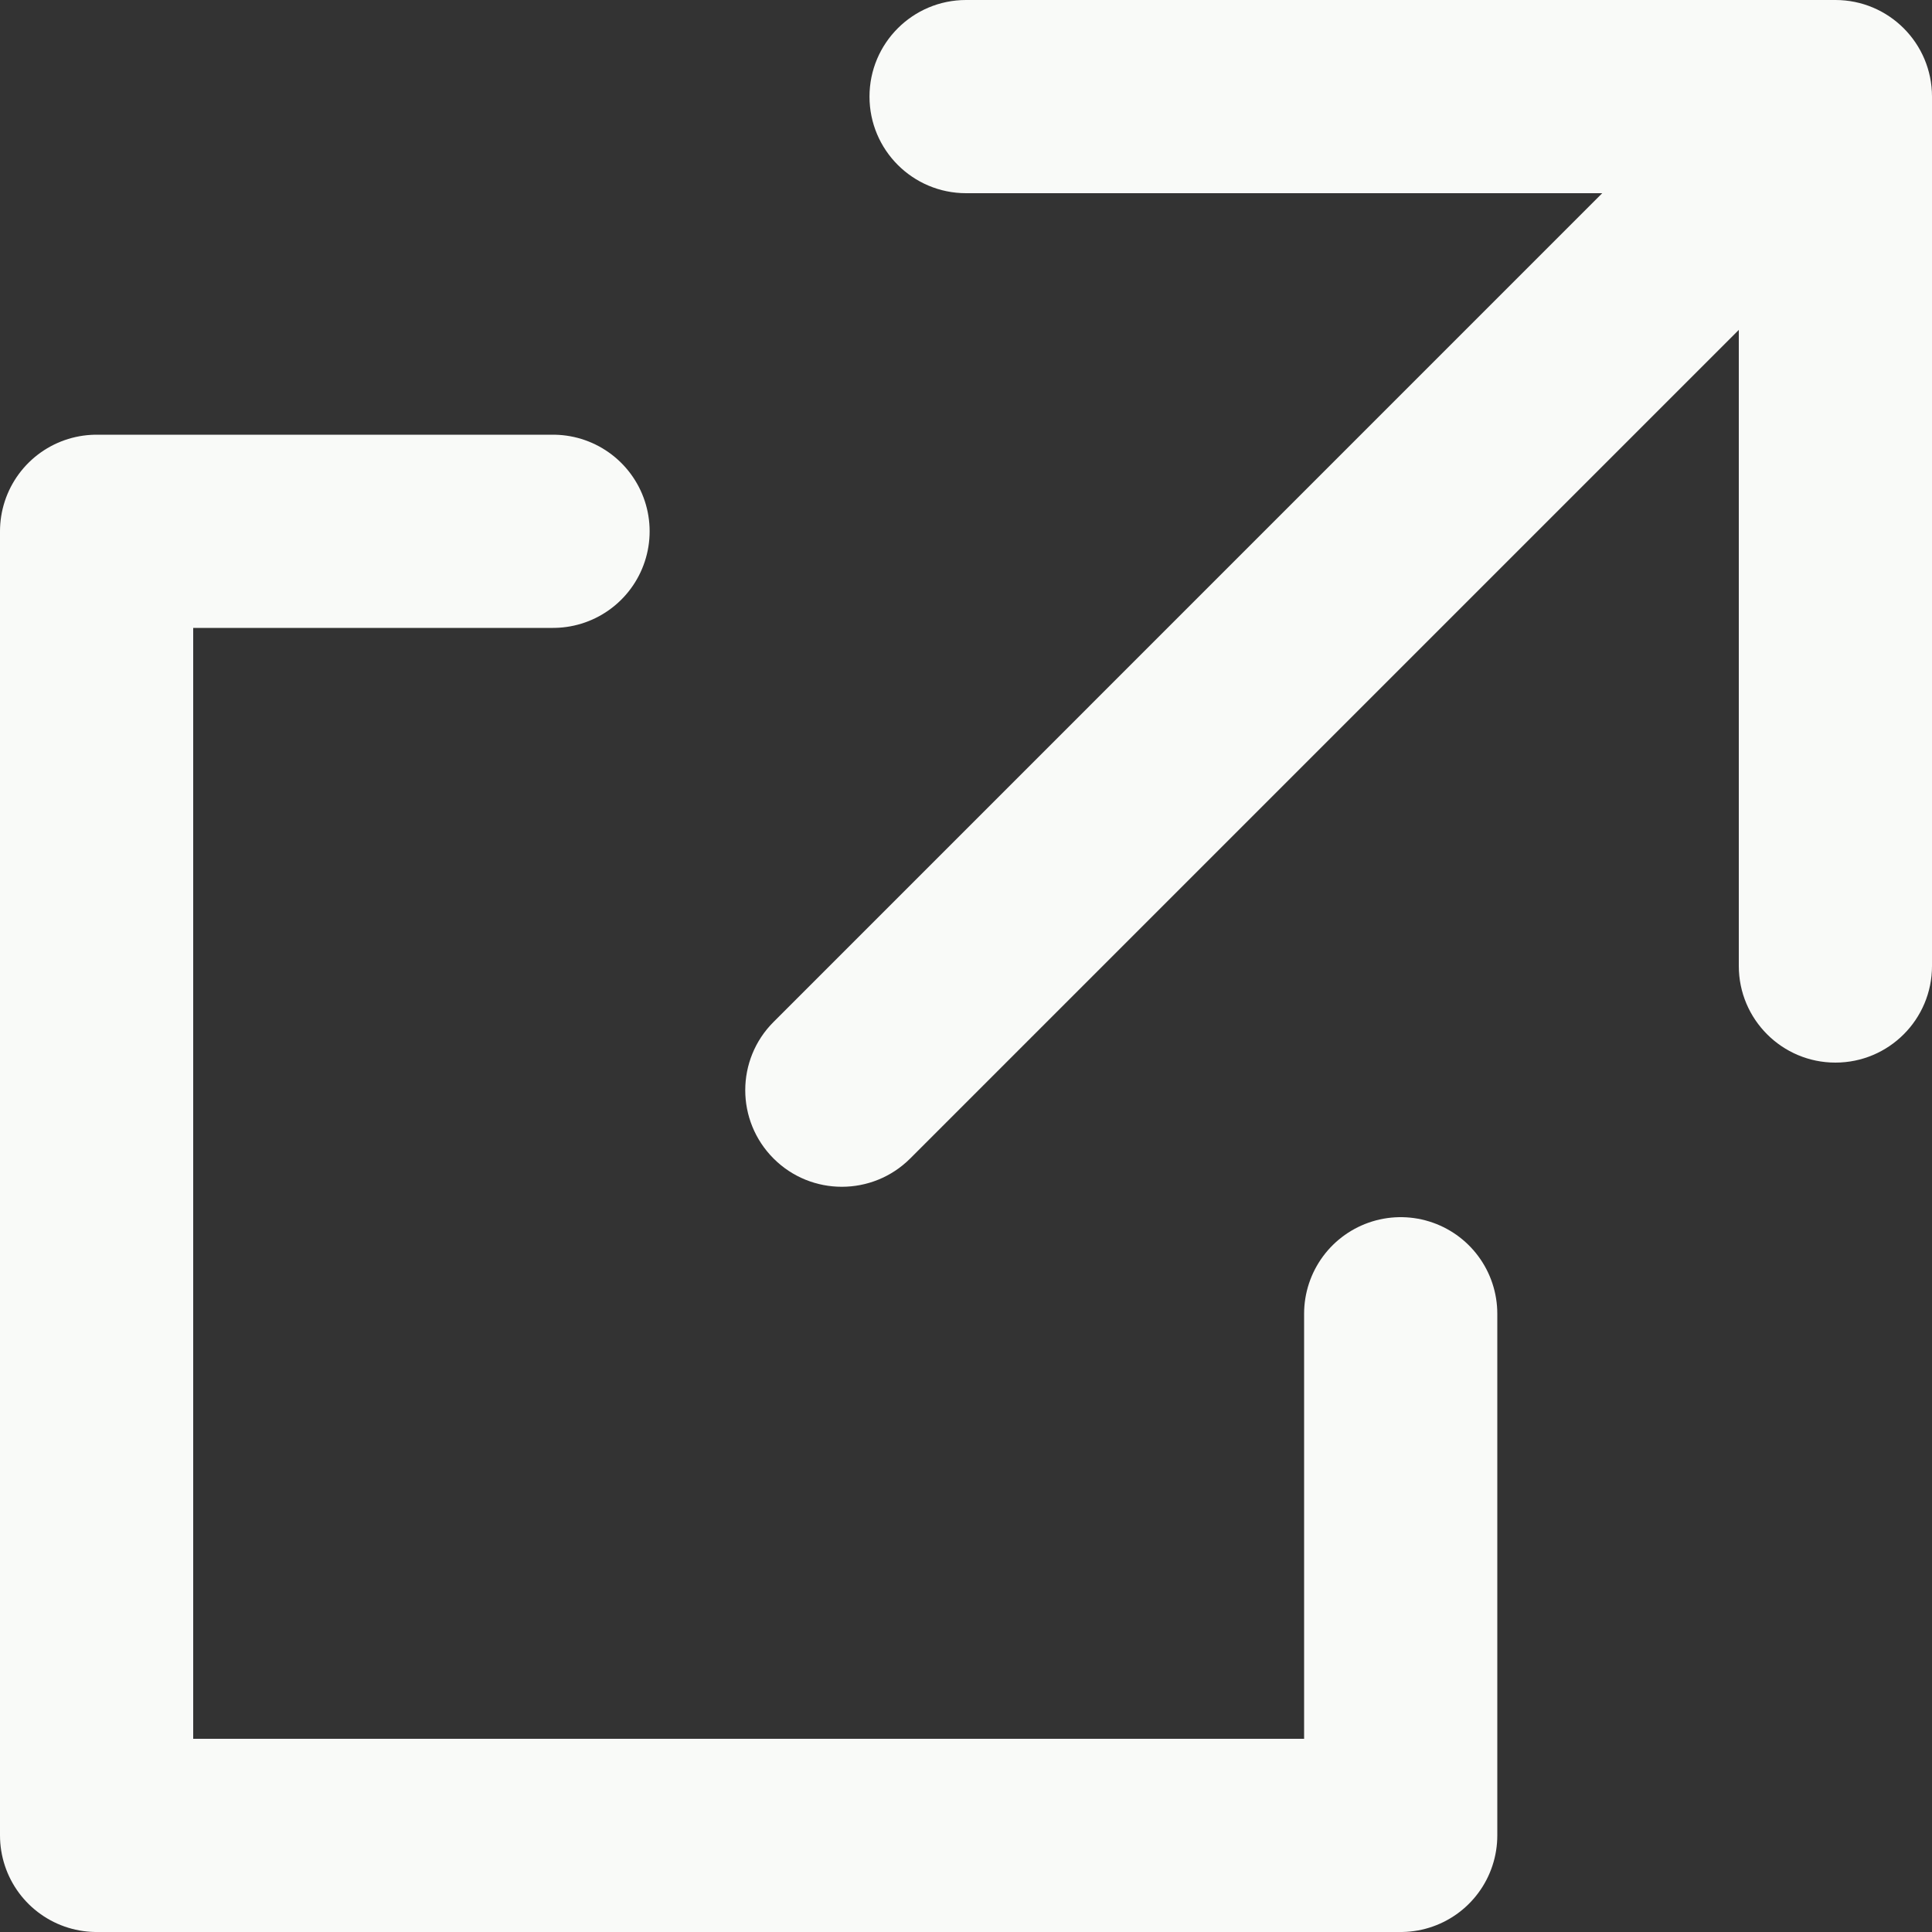 <svg width="20" height="20" viewBox="0 0 20 20" fill="none" xmlns="http://www.w3.org/2000/svg">
<rect x="0" y="0" width="20" height="20" fill="#333333" stroke="none"/>
<path d="M8.008 10.579C7.617 10.969 7.617 11.602 8.008 11.993C8.398 12.383 9.031 12.383 9.422 11.993L8.008 10.579ZM20 1C20 0.448 19.553 -3.67275e-05 19 -3.67275e-05H10.001C9.448 -3.67275e-05 9.001 0.448 9.001 1C9.001 1.552 9.448 2 10.001 2H18V10C18 10.552 18.448 11 19 11C19.553 11 20 10.552 20 10V1ZM9.422 11.993L19.708 1.707L18.293 0.293L8.008 10.579L9.422 11.993Z" fill="#F9FAF8"/>
<path d="M5.725 5.5H1V19C1 19 9.228 19 14.5 19V13.6" stroke="#F9FAF8" stroke-width="2" stroke-linecap="round" stroke-linejoin="round"/>
</svg>
